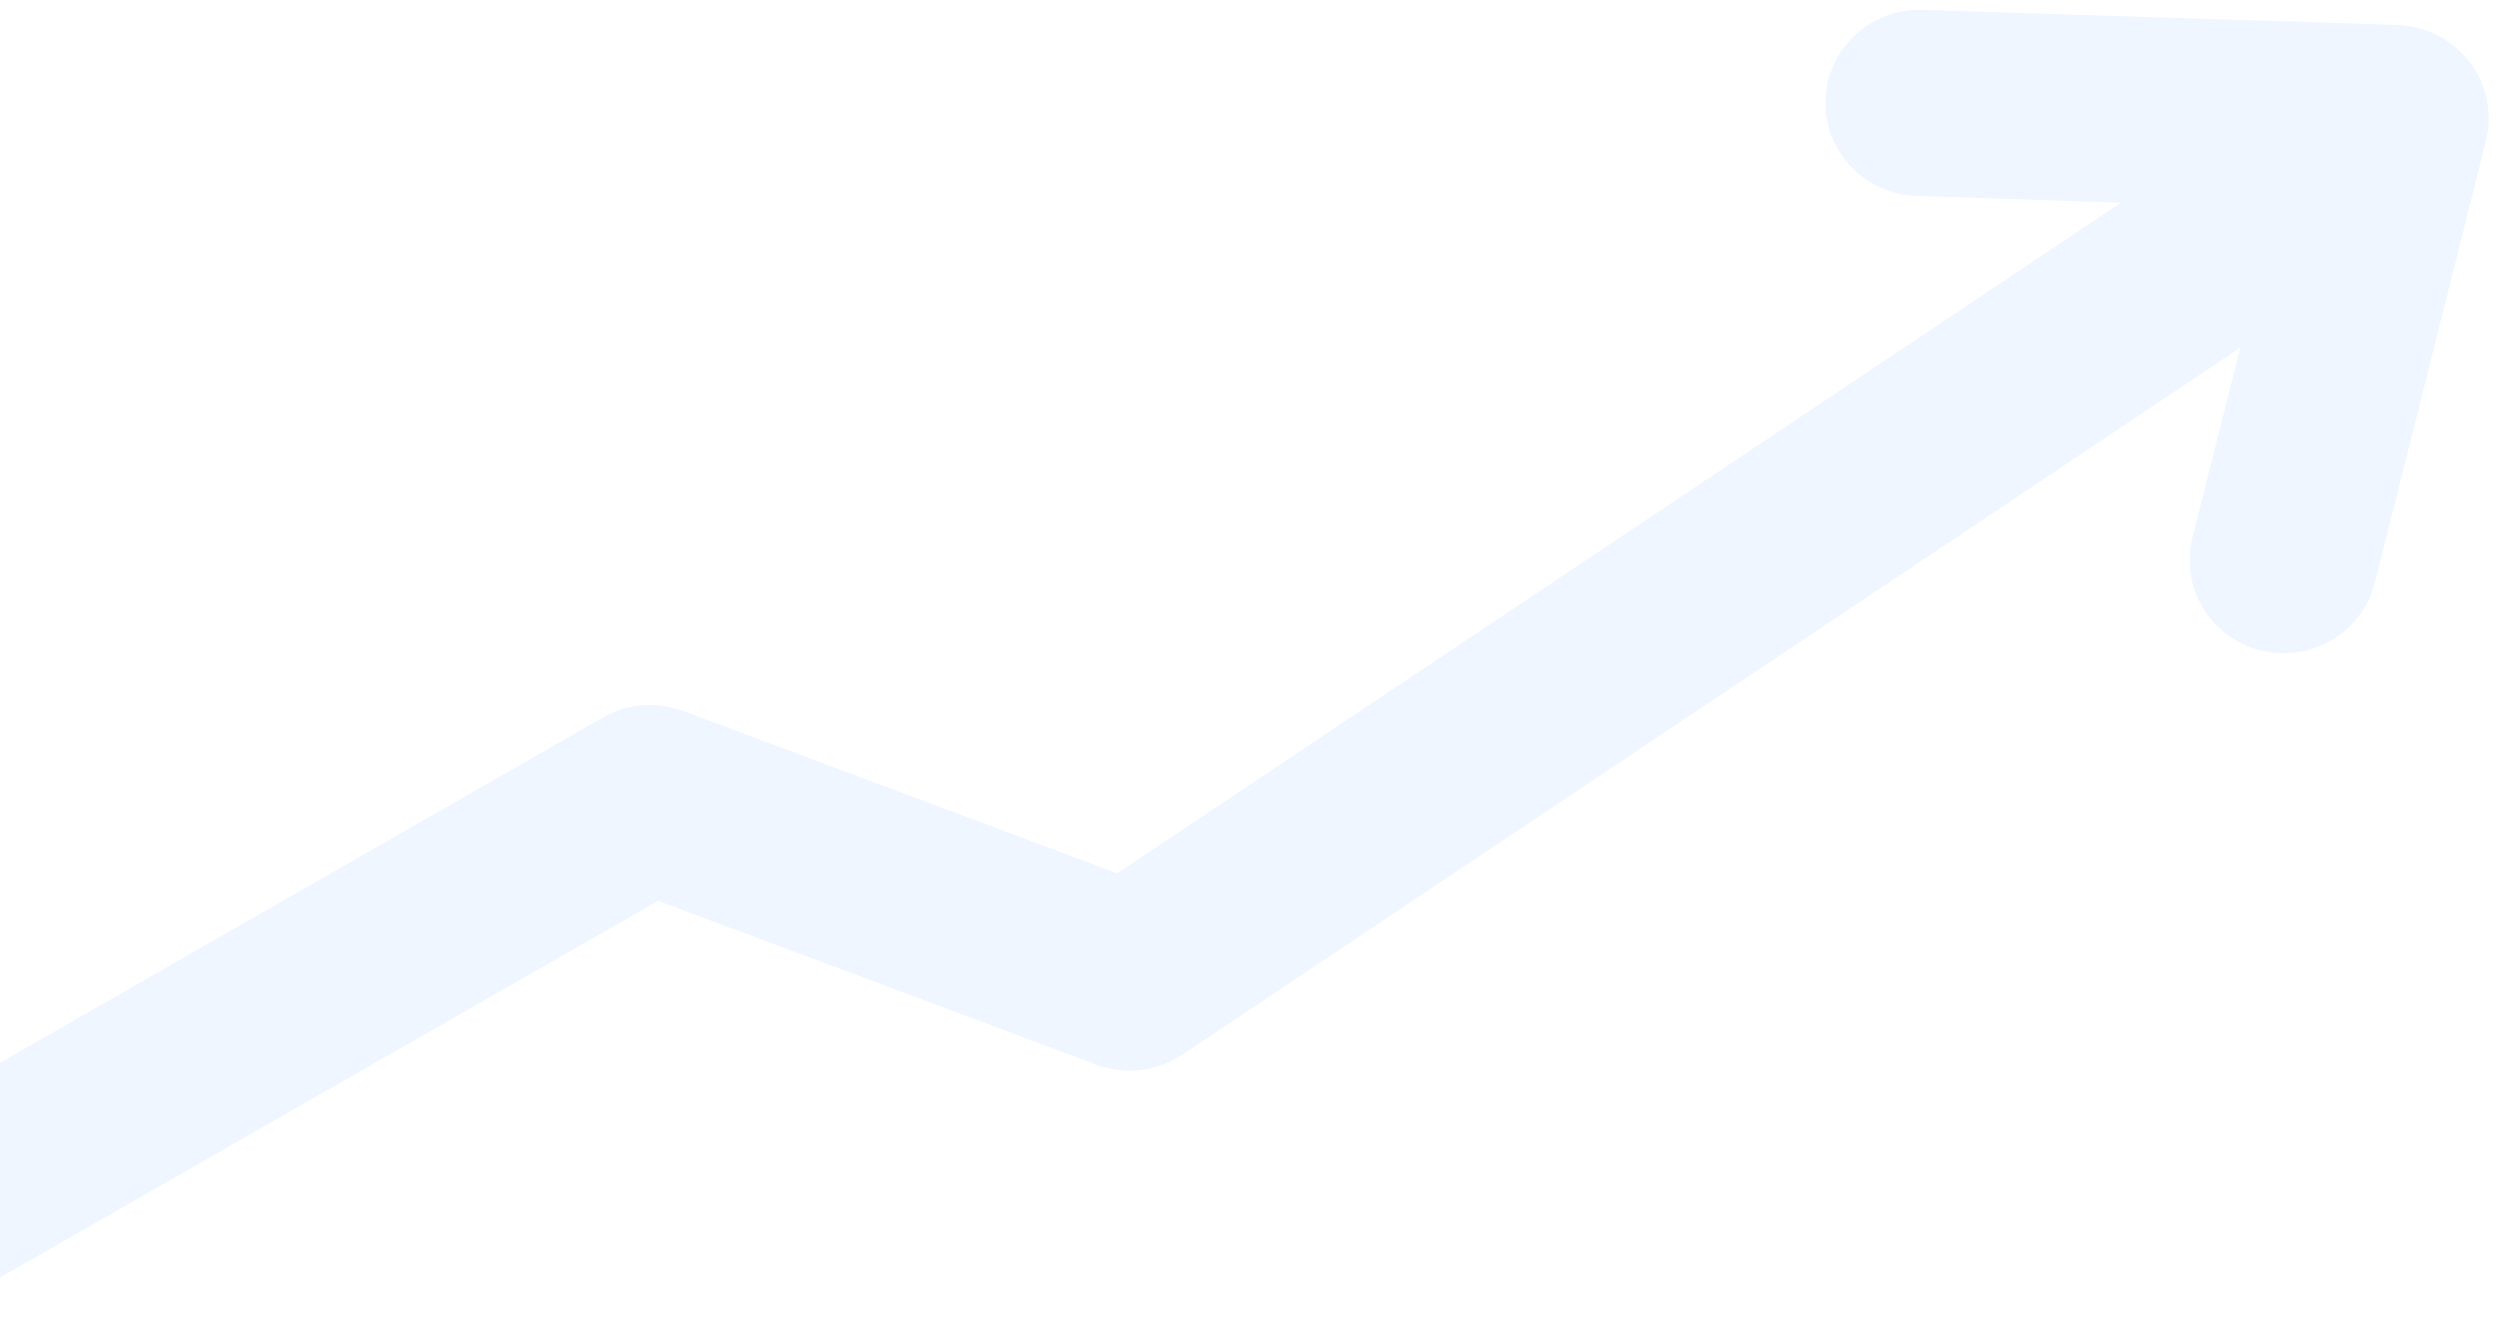<svg width="151" height="81" viewBox="0 0 151 81" fill="none" xmlns="http://www.w3.org/2000/svg">
<path opacity="0.3" d="M143.433 35.214L150.155 8.508C150.557 6.862 150.203 5.091 149.167 3.748C148.132 2.405 146.524 1.561 144.81 1.507L116.105 0.597C112.976 0.491 110.366 2.938 110.261 6.04C110.156 9.141 112.627 11.731 115.755 11.837L128.11 12.24L67.479 52.746L41.248 42.936C39.648 42.359 37.873 42.482 36.411 43.339L-9.645 69.715C-12.349 71.272 -13.274 74.722 -11.73 77.393C-11.023 78.624 -9.913 79.464 -8.661 79.889C-7.17 80.396 -5.465 80.283 -3.973 79.436L39.75 54.413L66.221 64.304C67.93 64.951 69.875 64.721 71.388 63.717L135.315 20.997L132.422 32.462C131.702 35.32 133.333 38.219 136.076 39.152C136.225 39.203 136.374 39.253 136.534 39.275C139.567 40.042 142.661 38.221 143.433 35.214Z" fill="#C8E1FF"/>
</svg>
